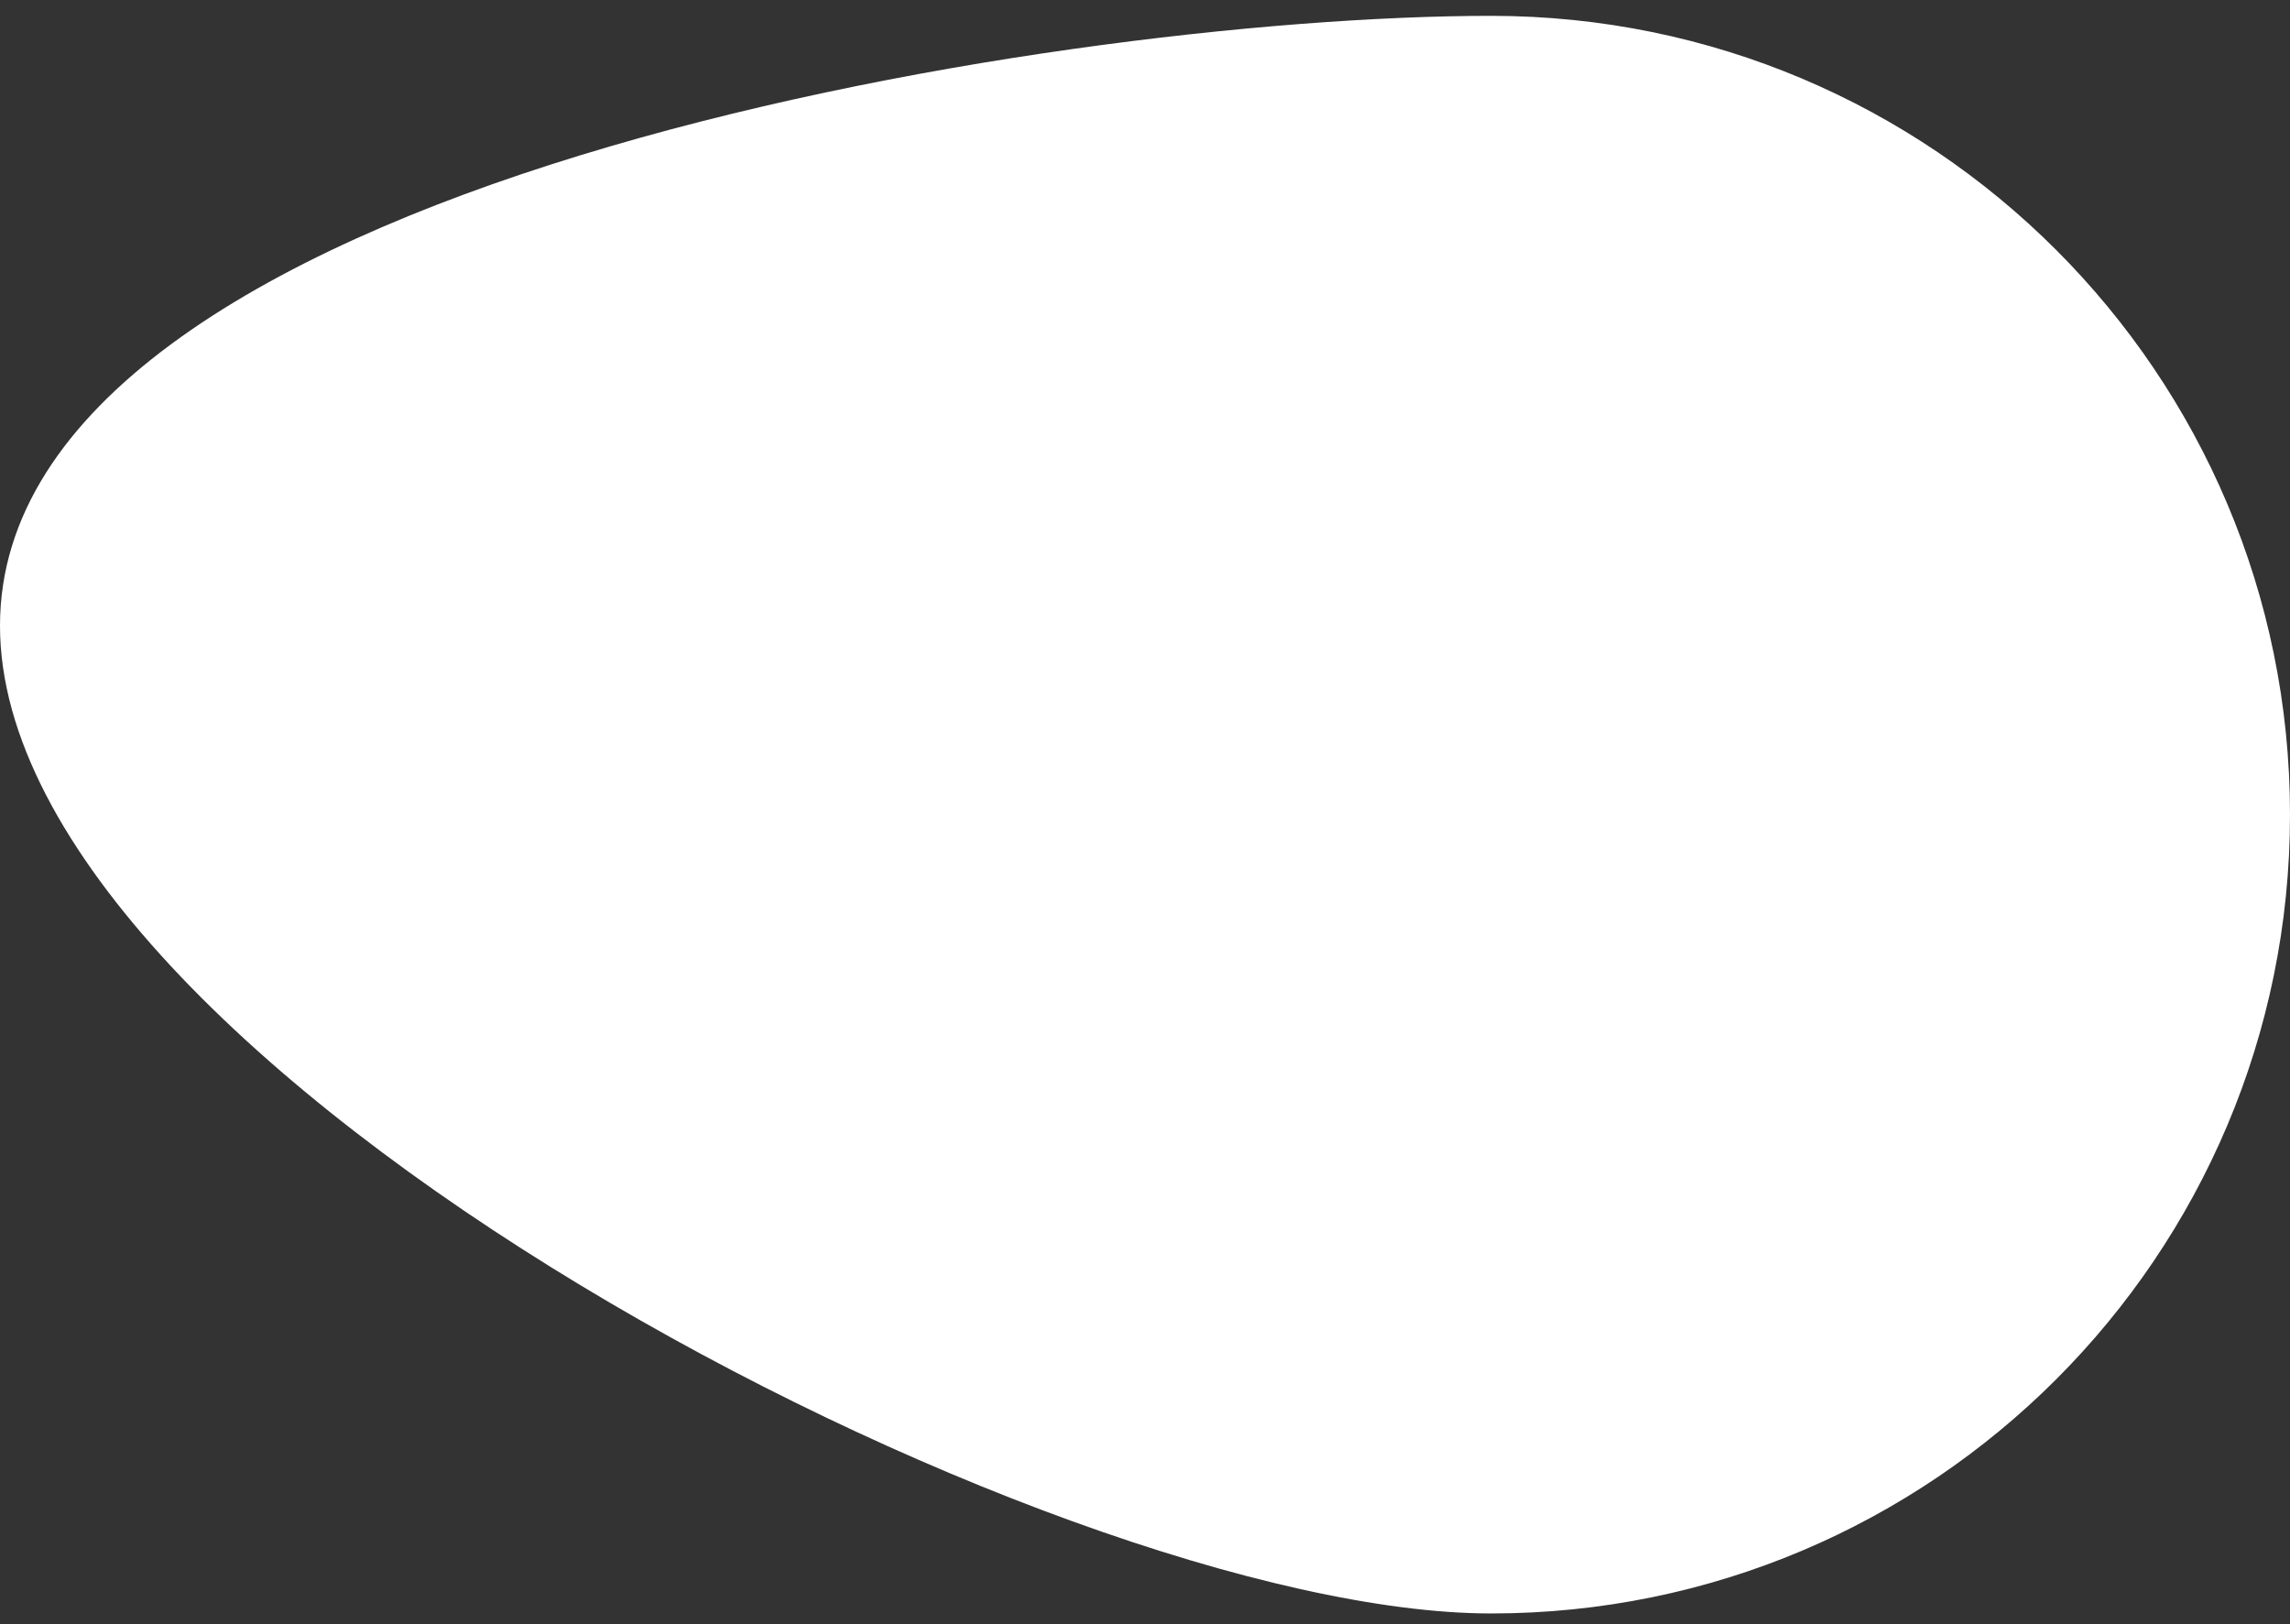 <?xml version="1.0" encoding="UTF-8"?> <svg xmlns="http://www.w3.org/2000/svg" width="86" height="61" viewBox="0 0 86 61" fill="none"><rect x="0" y="0" width="86" height="61" fill="#333333" stroke="none"/> <path d="M86 30.595C86 47.163 72.569 60.595 56 60.595C39.431 60.595 0 40.069 0 23.5C0 6.931 39.431 0.595 56 0.595C72.569 0.595 86 14.026 86 30.595Z" fill="white"></path> </svg> 